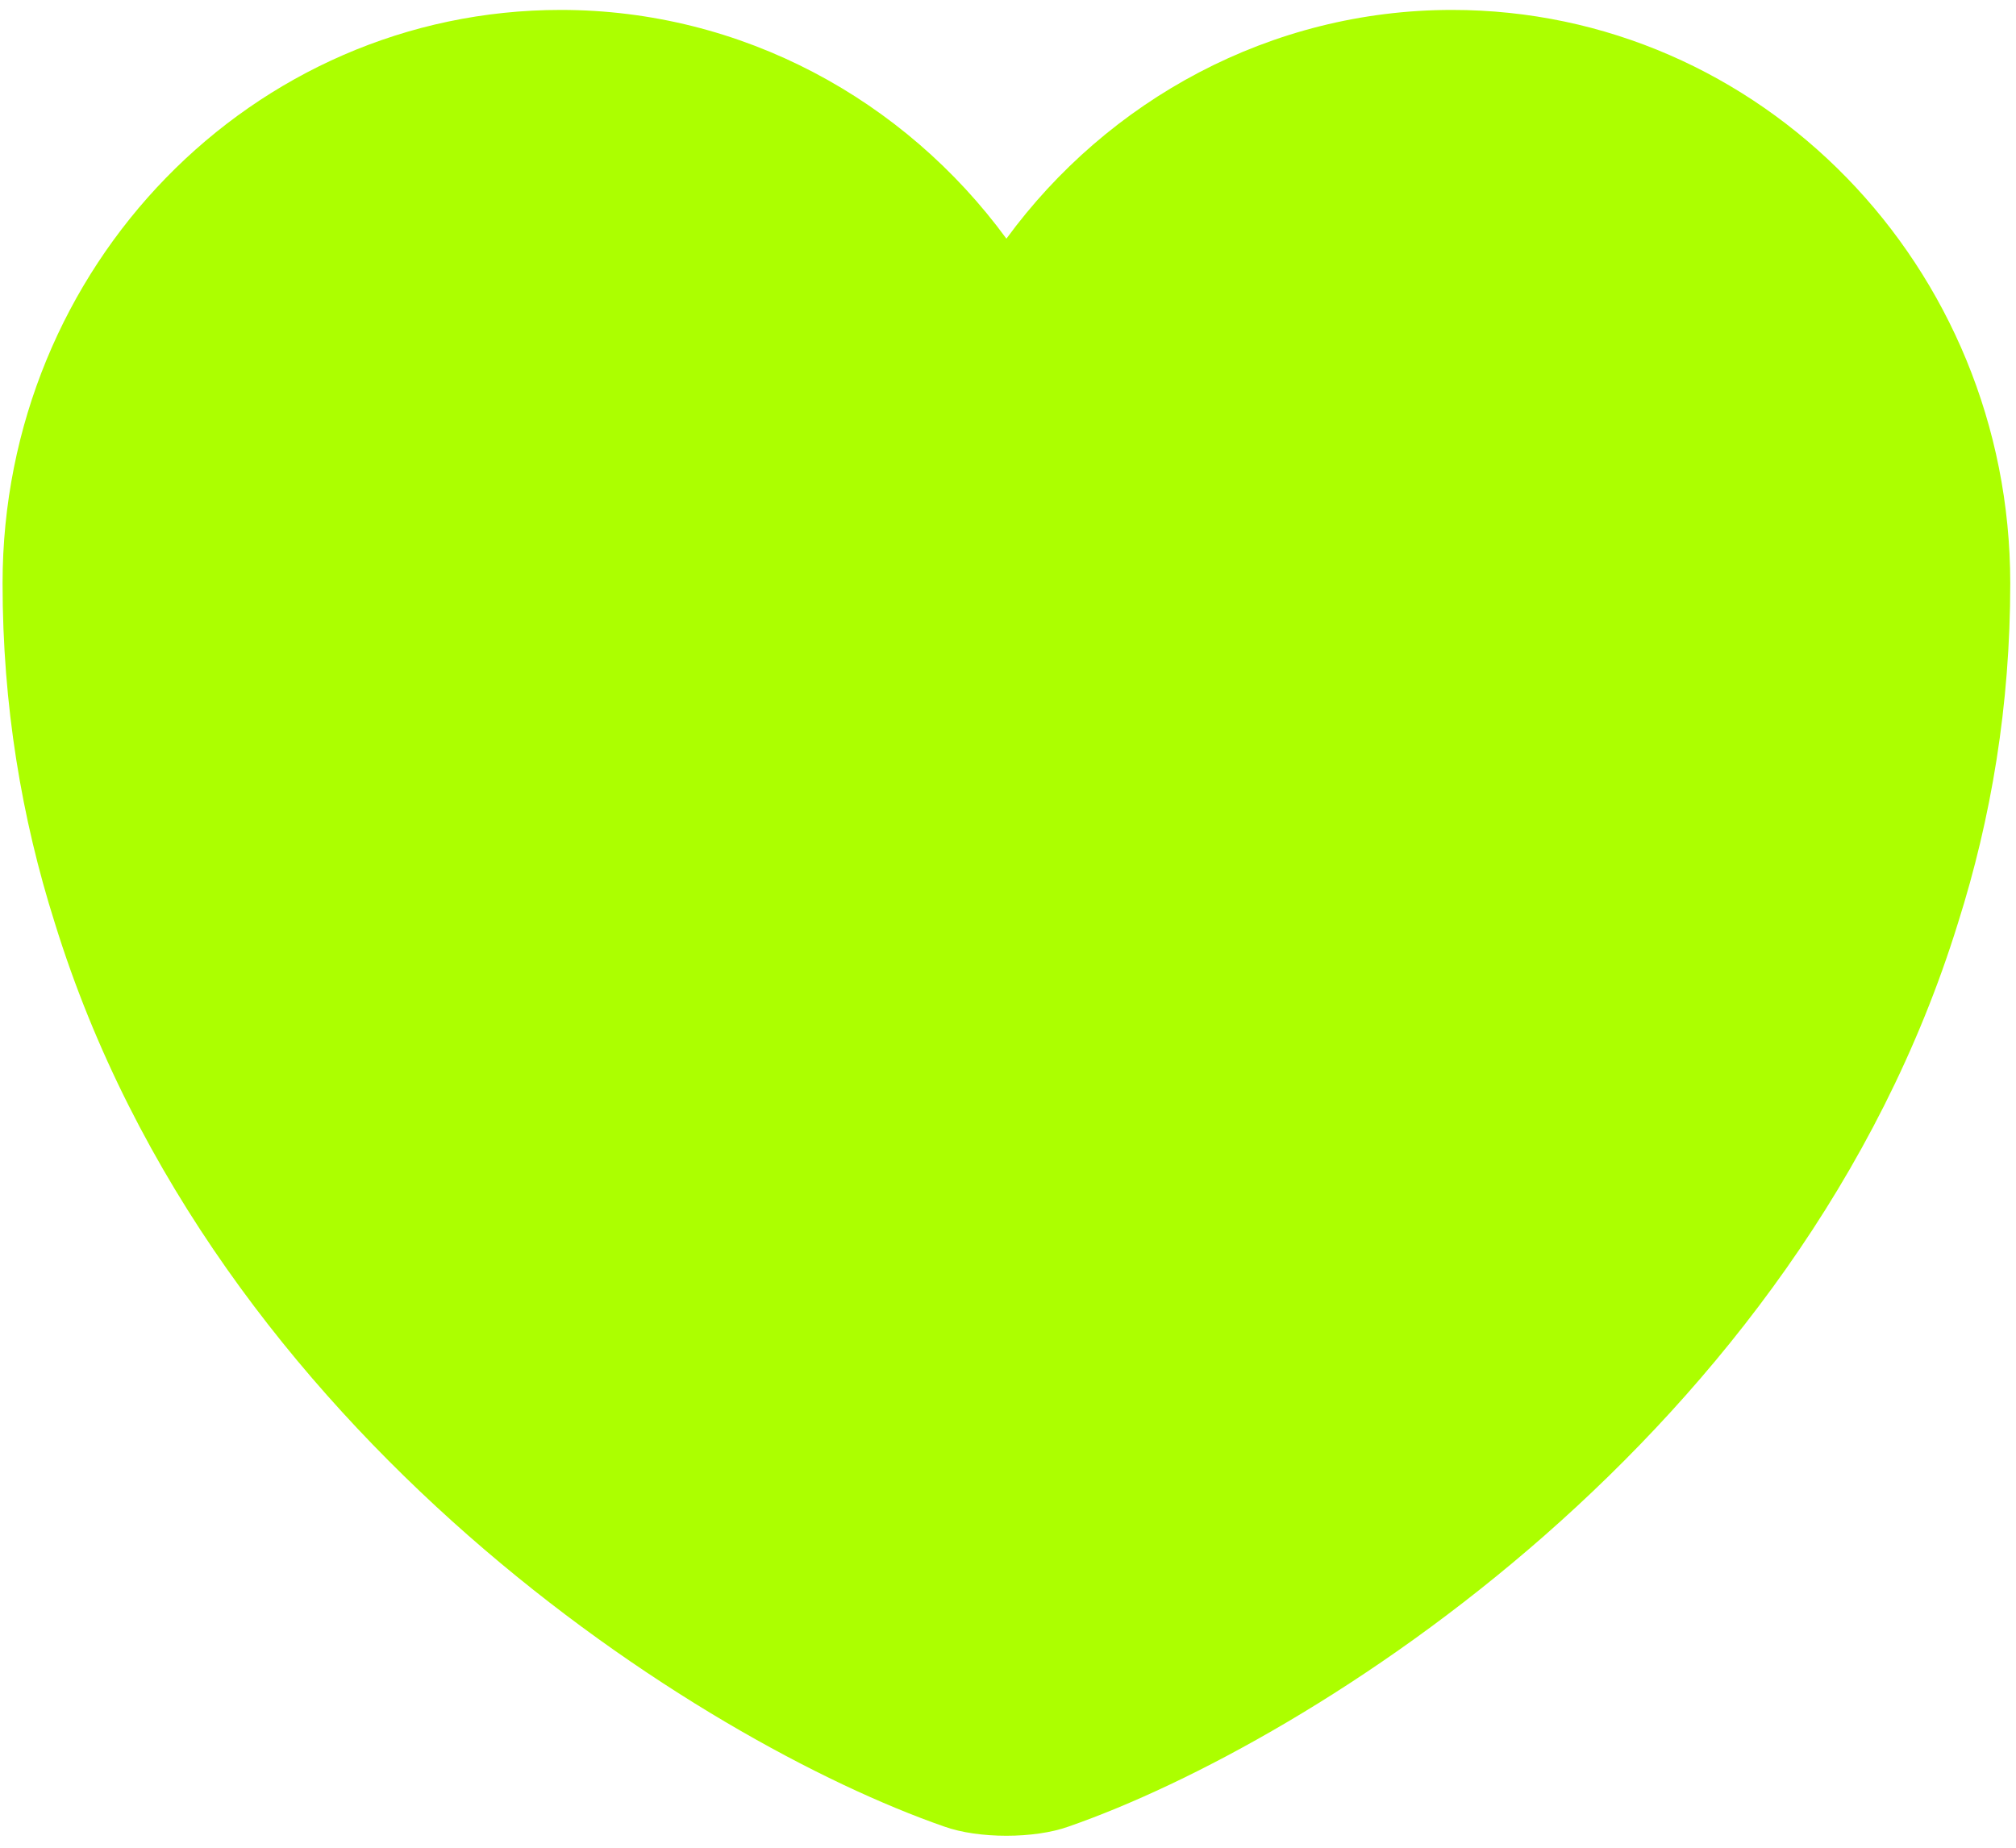 <?xml version="1.0" encoding="UTF-8"?> <svg xmlns="http://www.w3.org/2000/svg" width="156" height="143" viewBox="0 0 156 143" fill="none"><path d="M112.366 0.768C98.306 0.768 85.722 7.754 77.877 18.471C70.031 7.754 57.448 0.768 43.388 0.768C19.541 0.768 0.199 20.615 0.199 45.145C0.199 54.592 1.675 63.324 4.238 71.421C16.512 111.114 54.341 134.85 73.061 141.359C75.702 142.312 80.052 142.312 82.693 141.359C101.413 134.85 139.242 111.114 151.515 71.421C154.079 63.324 155.555 54.592 155.555 45.145C155.555 20.615 136.213 0.768 112.366 0.768Z" fill="#ACFF00"></path></svg> 